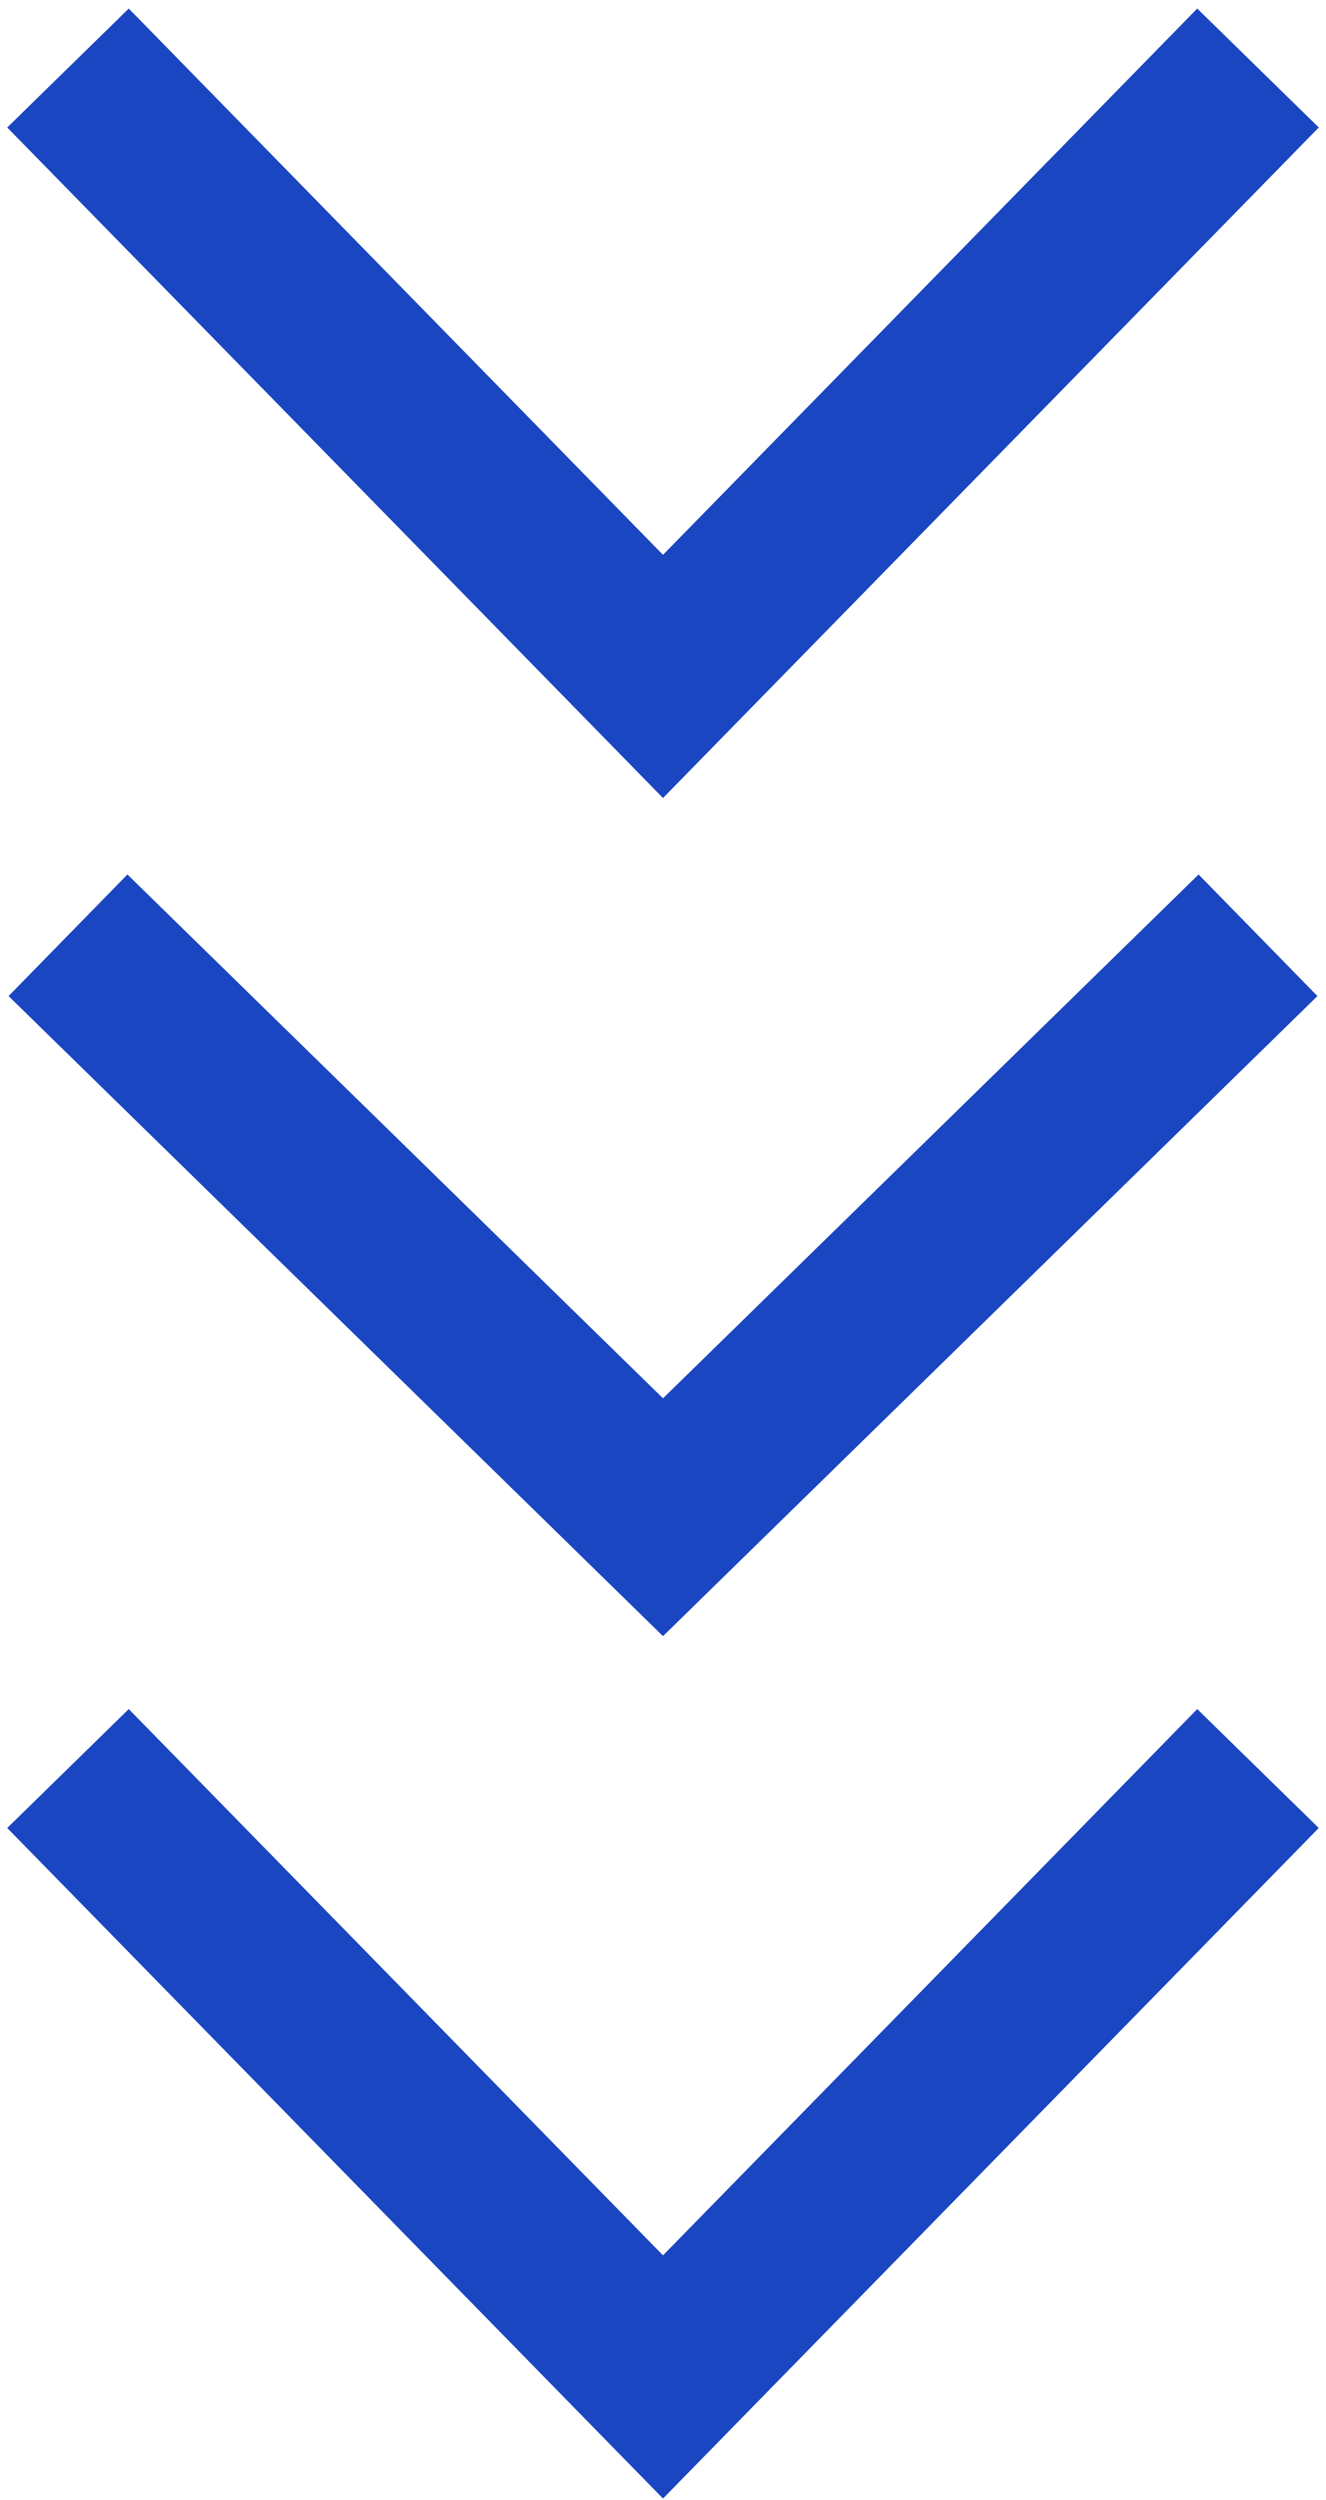 <svg xmlns="http://www.w3.org/2000/svg" width="78" height="147" viewBox="0 0 78 147" fill="none"><path d="M4 4L39 39.778L74 4" stroke="#1A46C1" stroke-width="10"></path><path d="M4 55L39 89.222L74 55" stroke="#1A46C1" stroke-width="10"></path><path d="M4 104L39 139.778L74 104" stroke="#1A46C1" stroke-width="10"></path></svg>